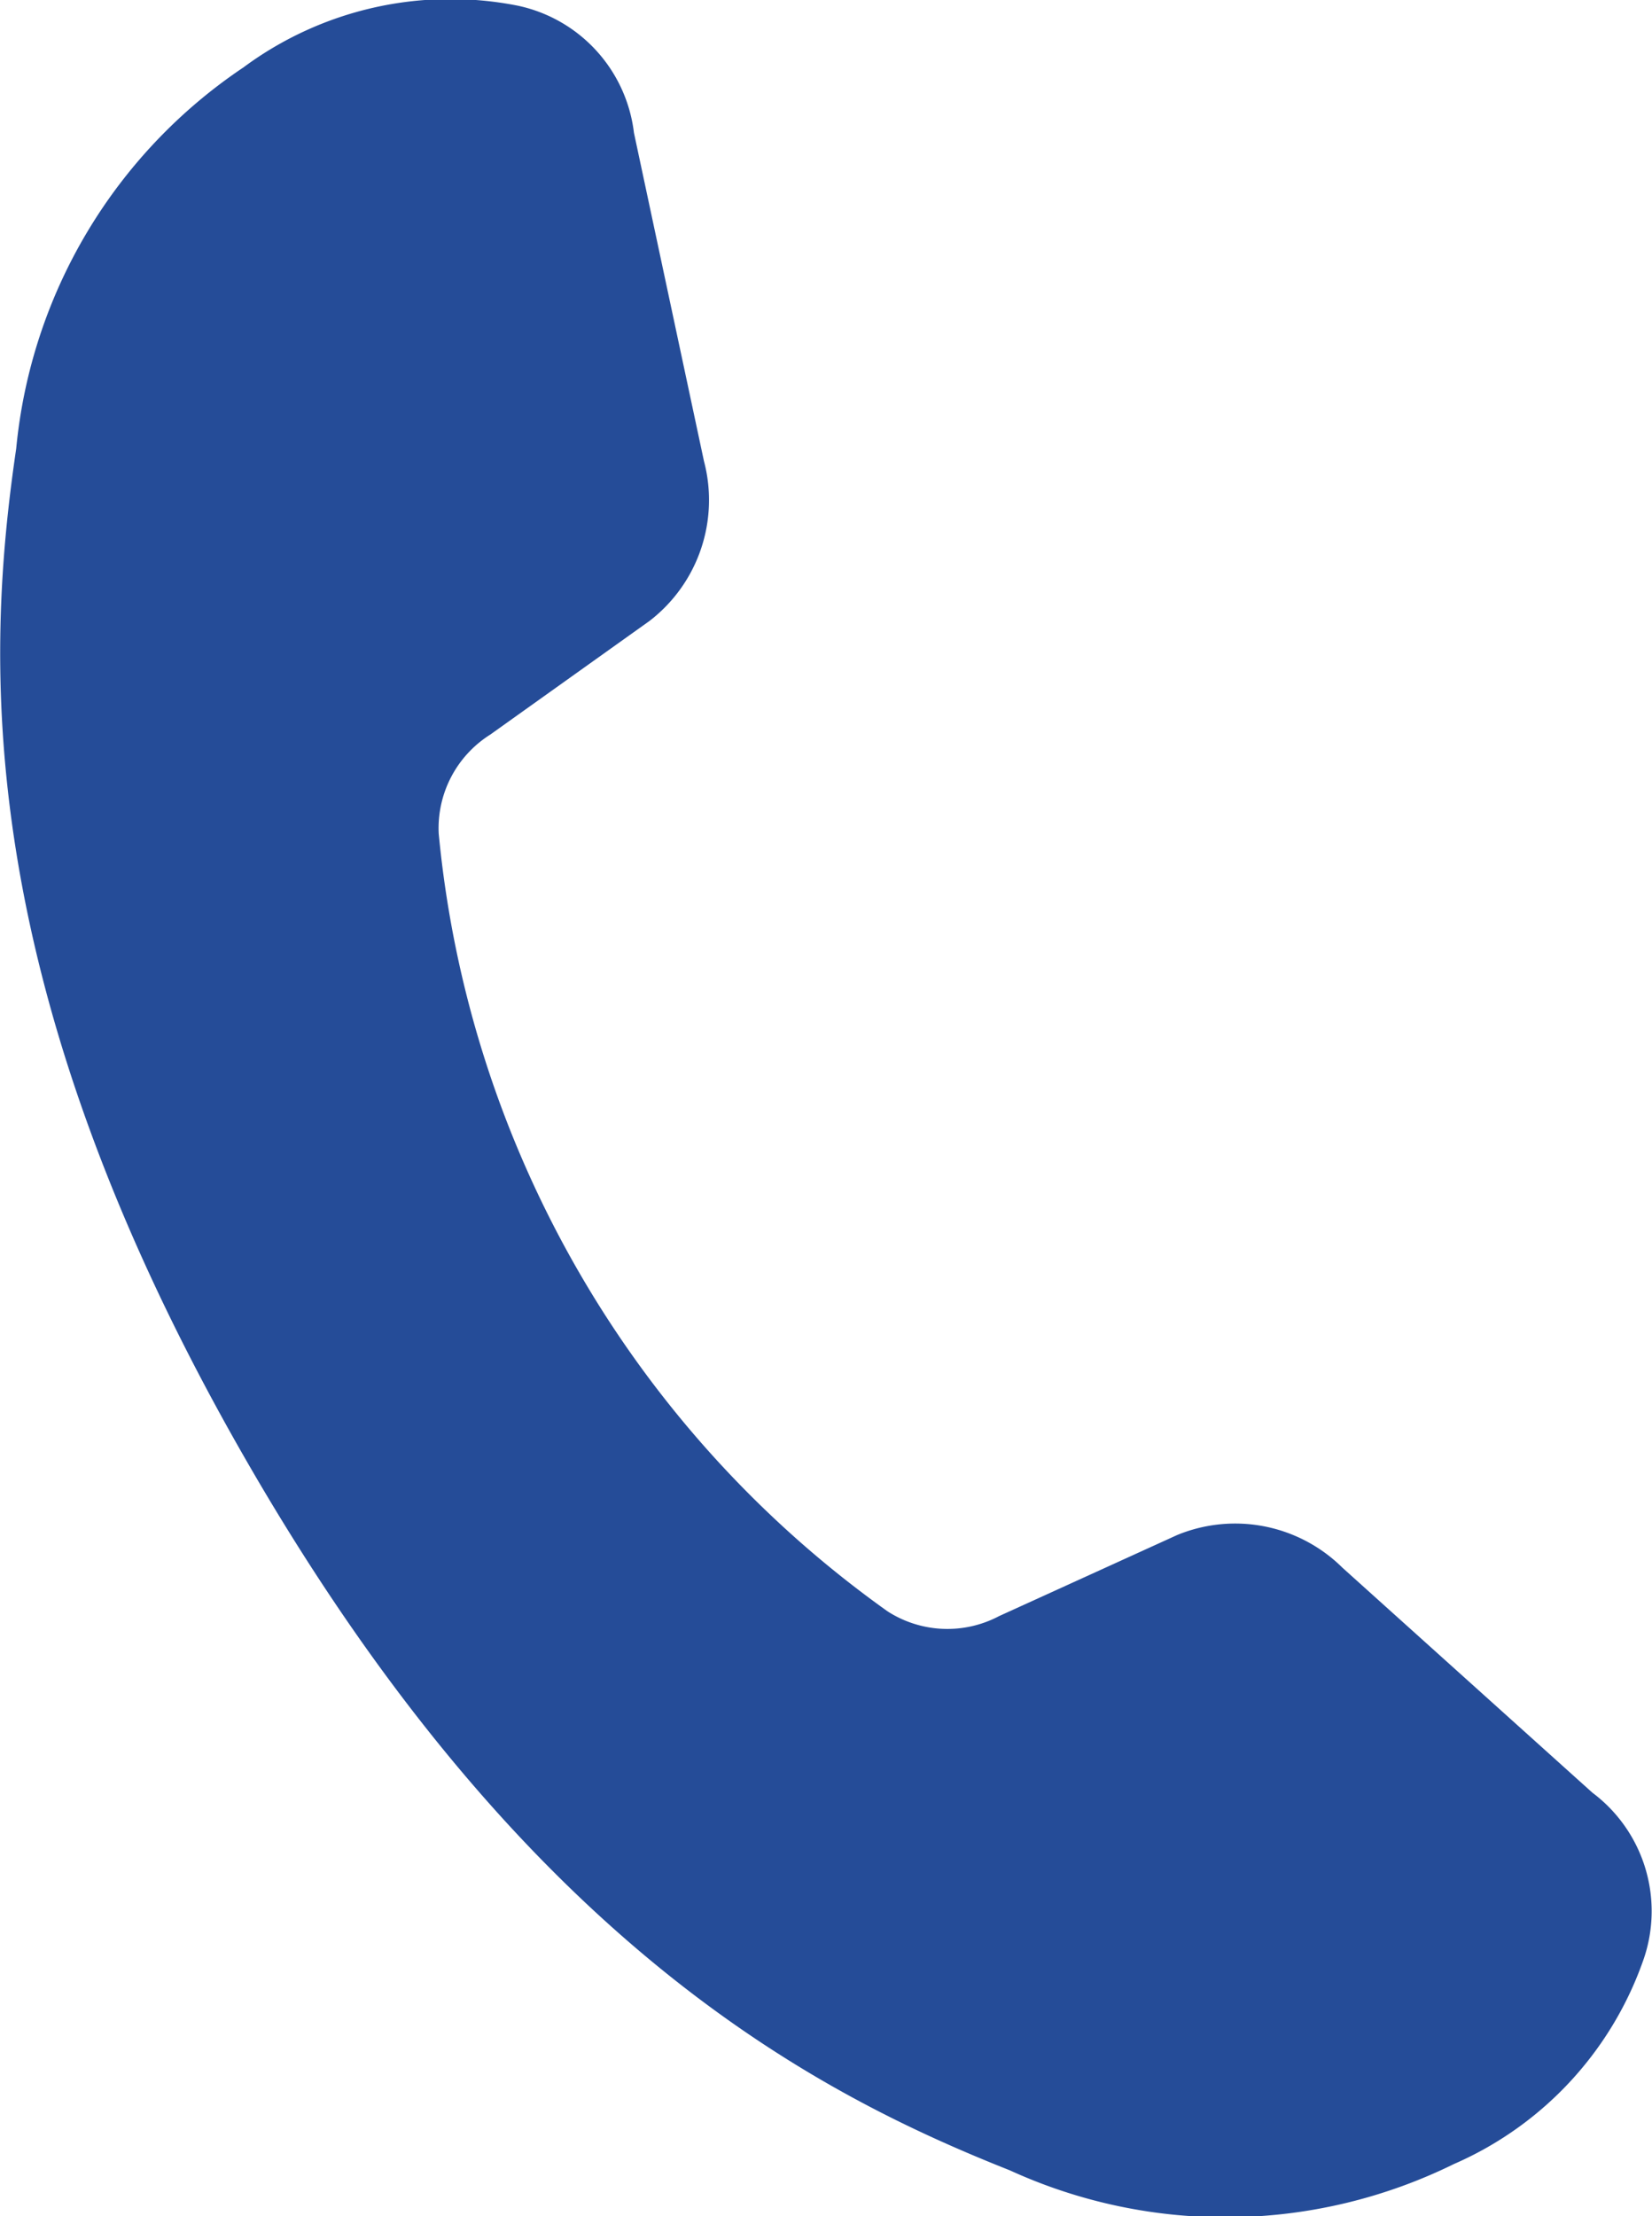<svg xmlns="http://www.w3.org/2000/svg" width="16" height="21.456" viewBox="0 0 16 21.456"><g transform="translate(0 -0.843)" opacity="0.9"><path d="M432.026,215.177a1.476,1.476,0,0,0-1.6-.317l-1.725.785a1.071,1.071,0,0,1-1.081-.046,10.455,10.455,0,0,1-4.347-7.529,1.071,1.071,0,0,1,.5-.959l1.542-1.1a1.476,1.476,0,0,0,.527-1.547l-.678-3.178a1.432,1.432,0,0,0-1.135-1.233,3.367,3.367,0,0,0-2.648.6,5.016,5.016,0,0,0-2.2,3.689c-.292,1.988-.456,5.147,2.241,9.819s5.515,6.109,7.383,6.85a5.016,5.016,0,0,0,4.3-.061,3.367,3.367,0,0,0,1.842-1.995,1.432,1.432,0,0,0-.5-1.6Z" transform="translate(-419.024 -199.157)" fill="#0d398d"/></g></svg>